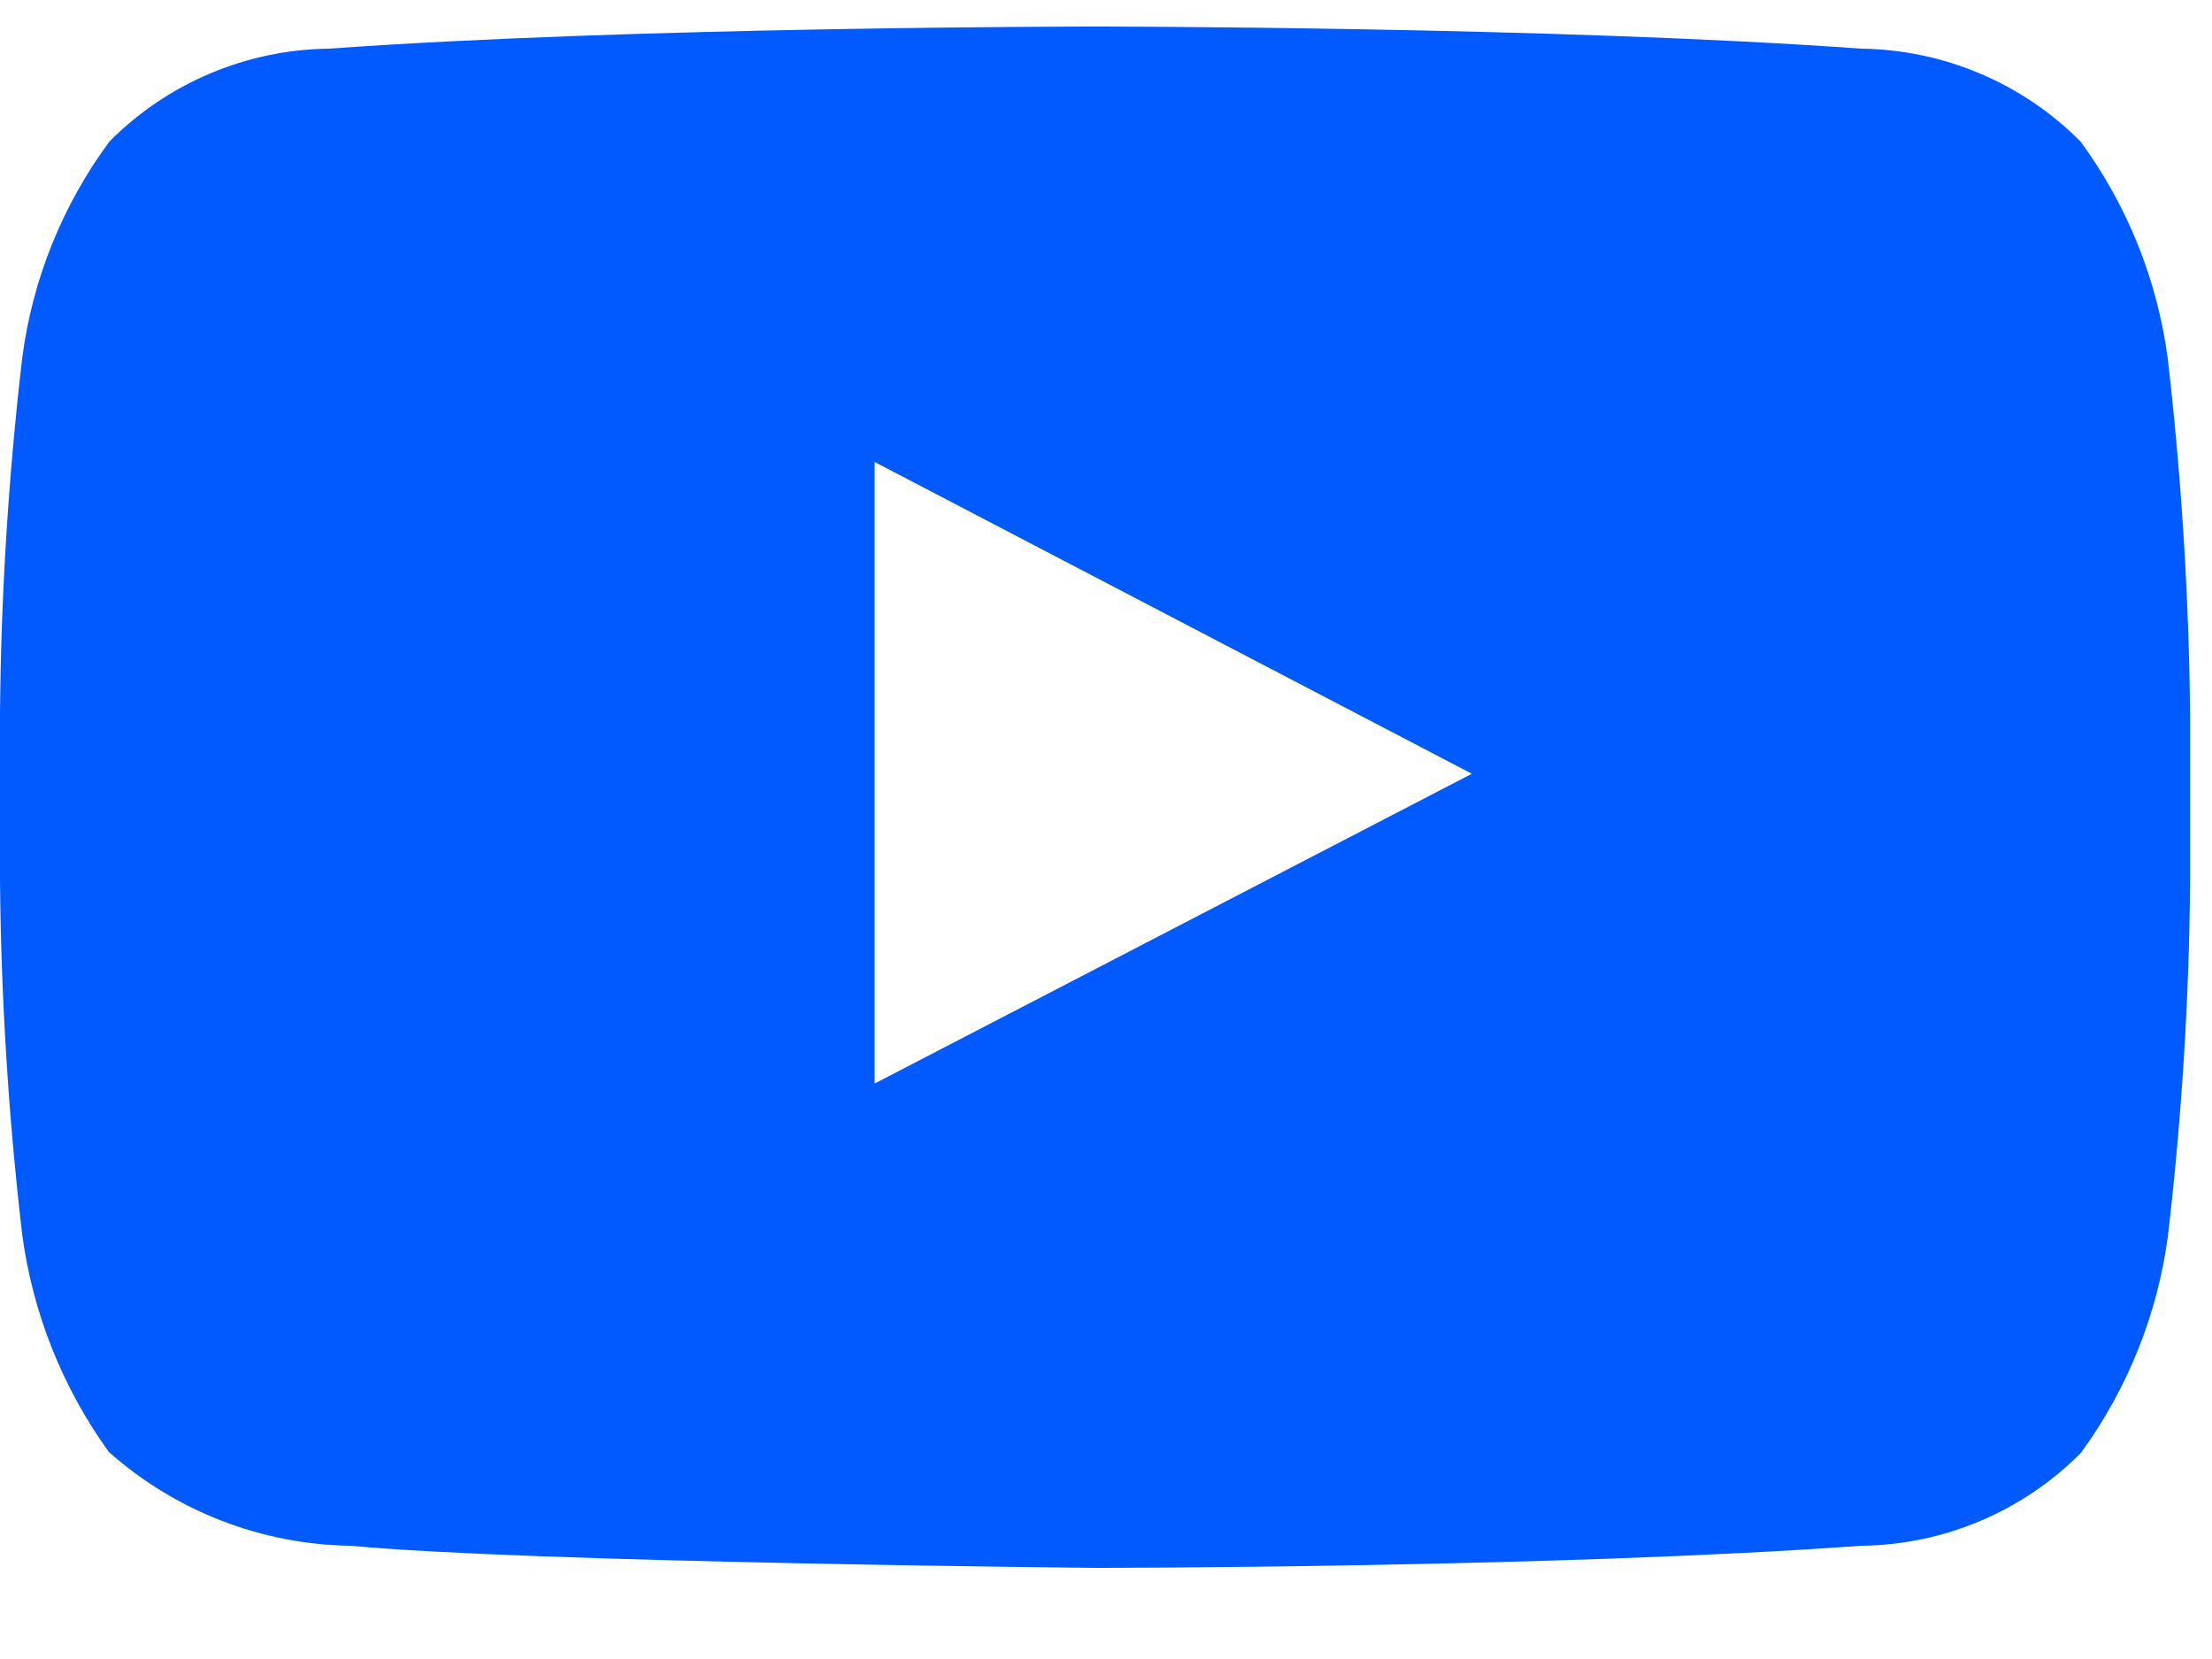 <svg xmlns="http://www.w3.org/2000/svg" width="20" height="15" viewBox="0 0 20 15" fill="none"><path fill-rule="evenodd" clip-rule="evenodd" d="M19.6 3.243C19.506 2.533 19.235 1.857 18.811 1.279C18.285 0.75 17.573 0.449 16.827 0.44C14.06 0.24 9.901 0.24 9.901 0.24C9.901 0.24 5.744 0.24 2.973 0.44C2.228 0.449 1.515 0.75 0.99 1.279C0.563 1.856 0.291 2.533 0.2 3.244C0.076 4.309 0.009 5.379 0 6.45V7.95C0.009 9.022 0.076 10.092 0.2 11.156C0.294 11.868 0.564 12.546 0.984 13.128C1.588 13.664 2.364 13.965 3.171 13.976C4.754 14.127 9.902 14.176 9.902 14.176C9.902 14.176 14.063 14.176 16.83 13.976C17.576 13.968 18.289 13.666 18.815 13.136C19.237 12.557 19.508 11.882 19.602 11.171C19.726 10.107 19.793 9.037 19.802 7.965V6.449C19.79 5.378 19.723 4.308 19.6 3.243ZM7.908 9.797V4.177L13.308 6.996L7.908 9.797Z" fill="#005AFF"></path></svg>